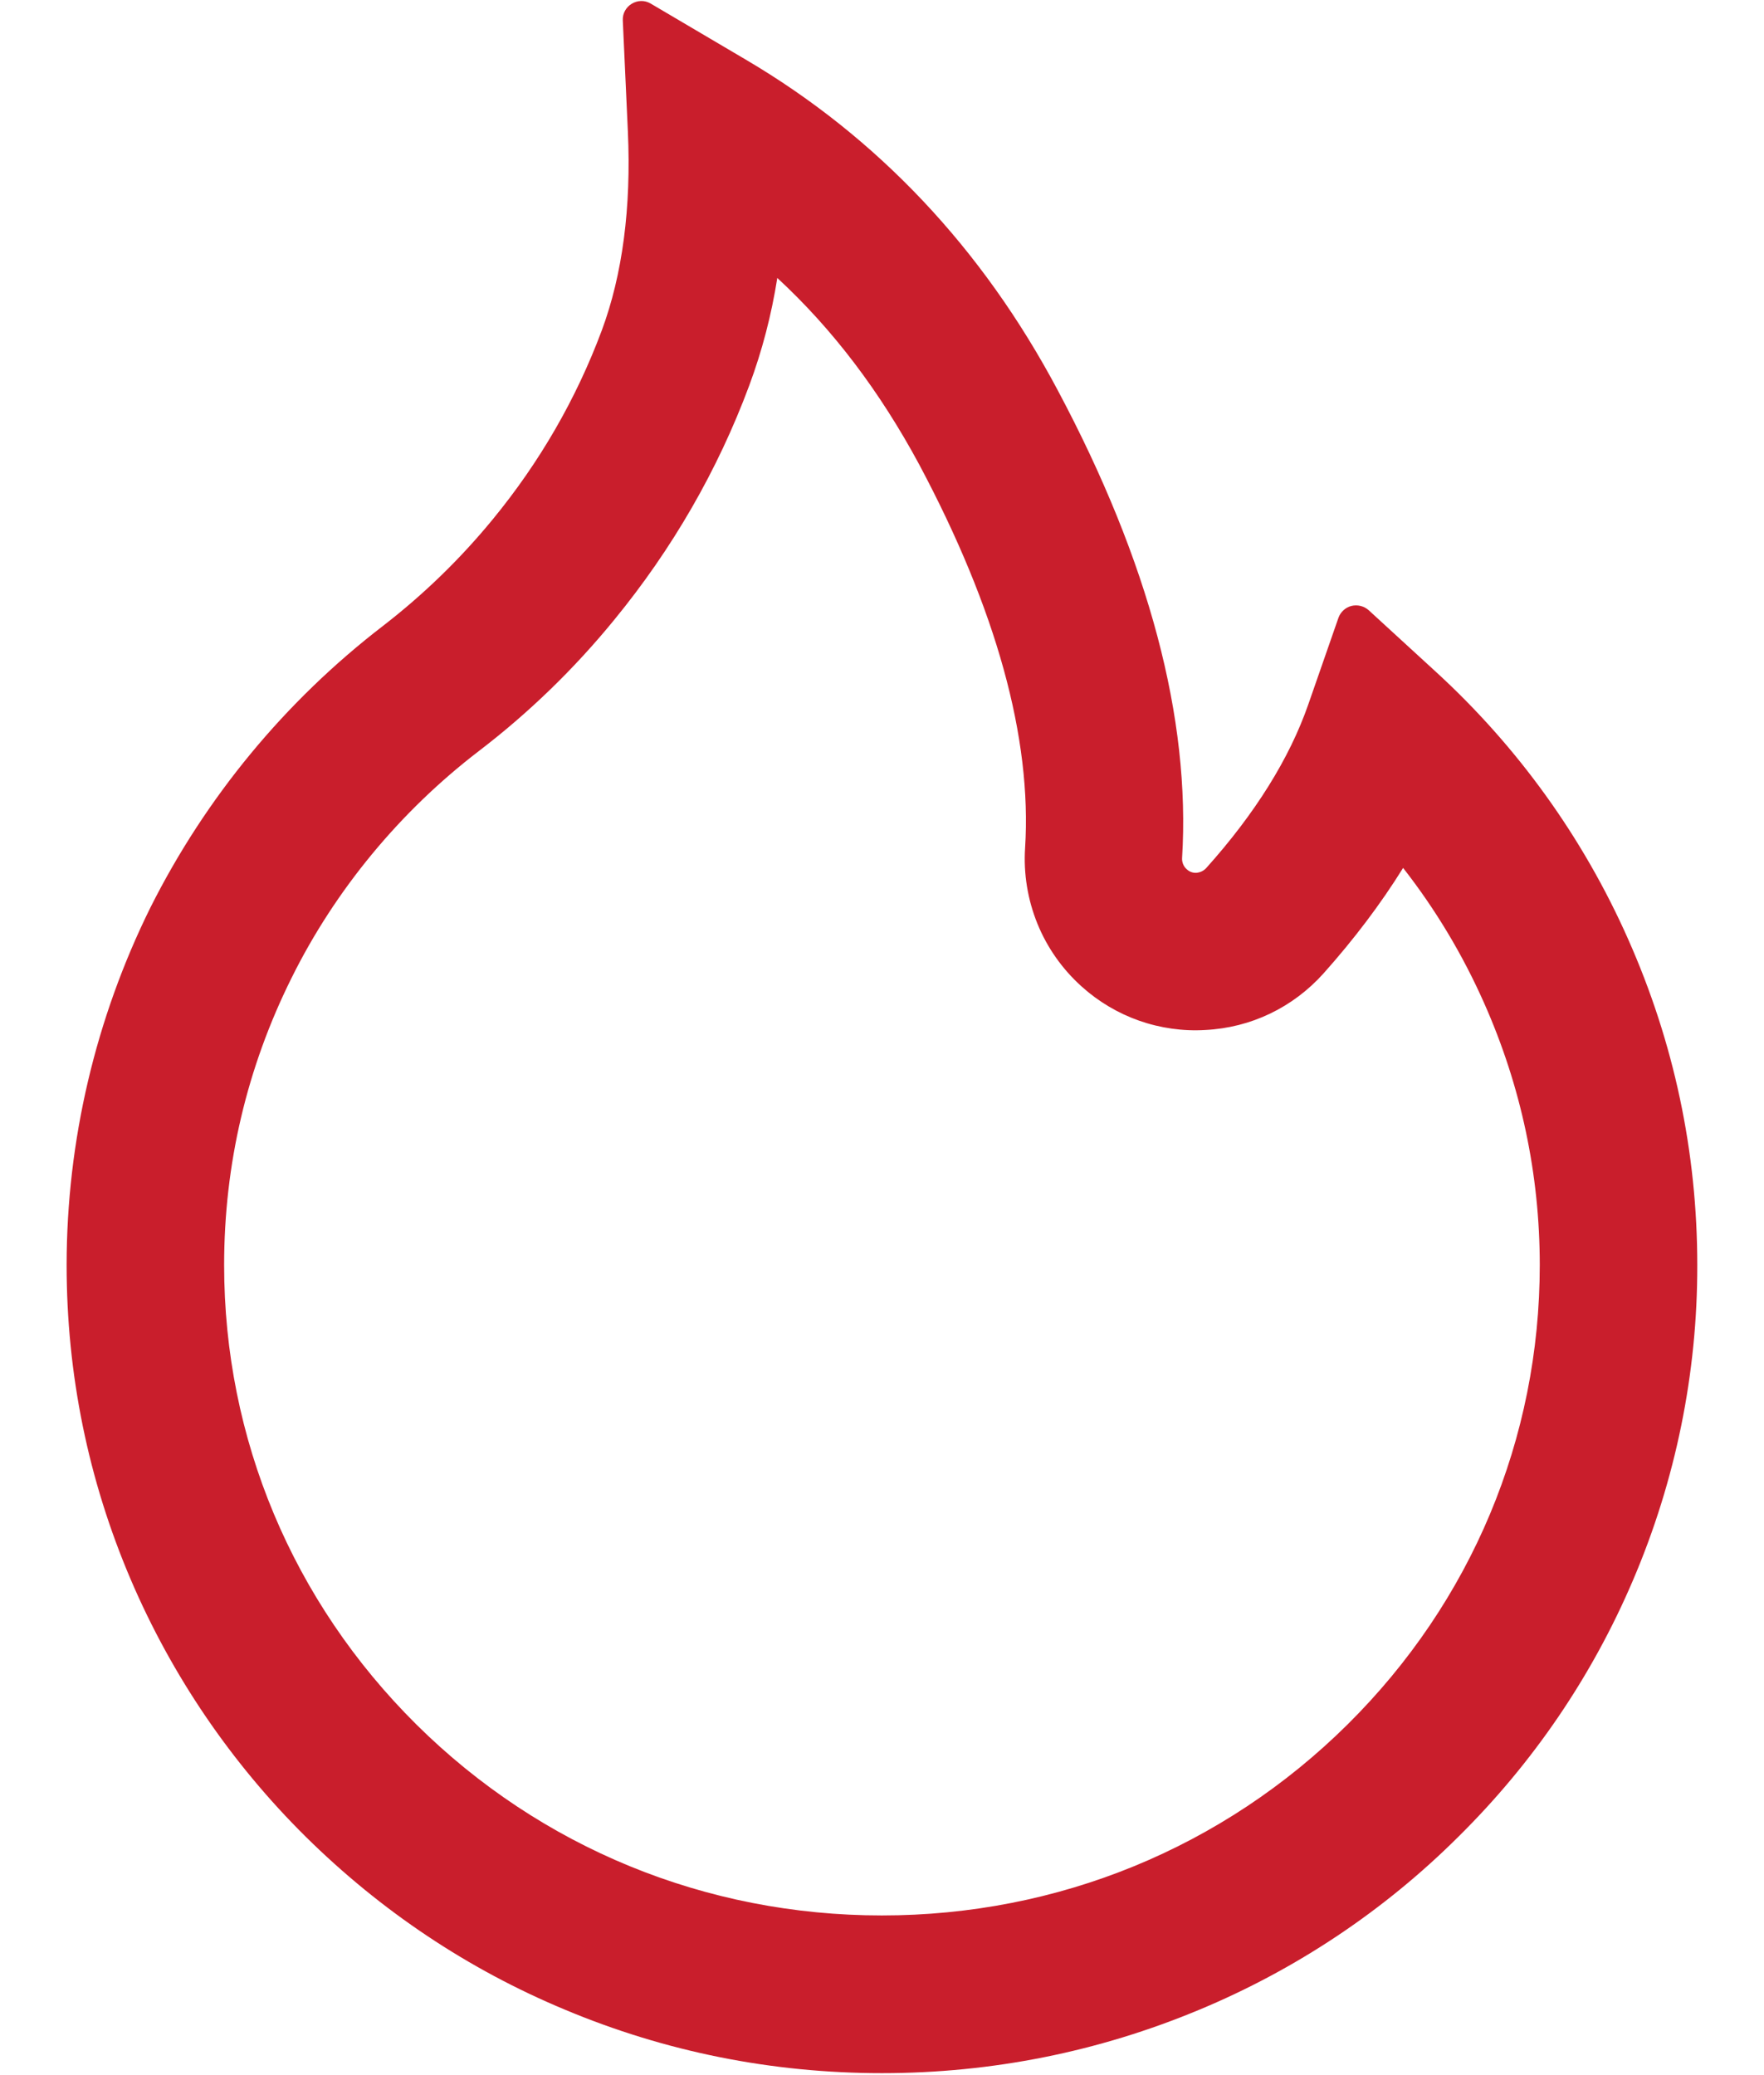 <svg width="17" height="20" viewBox="0 0 17 20" fill="none" xmlns="http://www.w3.org/2000/svg">
<path d="M15.689 9.048C15.256 8.072 14.626 7.197 13.839 6.476L13.189 5.88C13.167 5.861 13.141 5.847 13.112 5.84C13.083 5.833 13.053 5.833 13.024 5.84C12.996 5.847 12.97 5.861 12.948 5.881C12.926 5.901 12.909 5.926 12.899 5.954L12.609 6.787C12.428 7.309 12.095 7.842 11.624 8.367C11.593 8.4 11.557 8.409 11.533 8.412C11.508 8.414 11.47 8.409 11.437 8.378C11.406 8.351 11.39 8.311 11.392 8.271C11.475 6.927 11.073 5.412 10.194 3.762C9.466 2.391 8.455 1.322 7.191 0.577L6.27 0.034C6.149 -0.037 5.995 0.057 6.002 0.197L6.051 1.269C6.084 2.001 5.999 2.648 5.799 3.186C5.553 3.845 5.2 4.456 4.749 5.005C4.436 5.387 4.08 5.732 3.689 6.034C2.748 6.758 1.983 7.685 1.45 8.746C0.92 9.817 0.643 10.996 0.642 12.191C0.642 13.244 0.85 14.264 1.261 15.226C1.657 16.152 2.23 16.993 2.946 17.702C3.669 18.416 4.508 18.979 5.444 19.369C6.412 19.775 7.439 19.981 8.499 19.981C9.56 19.981 10.586 19.775 11.555 19.371C12.488 18.983 13.337 18.417 14.053 17.704C14.776 16.99 15.343 16.155 15.738 15.229C16.148 14.269 16.359 13.236 16.357 12.193C16.357 11.104 16.133 10.046 15.689 9.048ZM12.986 16.621C11.787 17.809 10.196 18.461 8.499 18.461C6.803 18.461 5.212 17.809 4.013 16.621C2.819 15.436 2.16 13.865 2.16 12.193C2.16 11.222 2.379 10.291 2.81 9.425C3.229 8.579 3.854 7.822 4.613 7.24C5.097 6.87 5.536 6.444 5.921 5.972C6.479 5.291 6.917 4.532 7.22 3.717C7.345 3.381 7.435 3.034 7.491 2.679C8.028 3.175 8.479 3.773 8.857 4.474C9.602 5.871 9.946 7.115 9.879 8.173C9.863 8.422 9.904 8.671 9.998 8.903C10.092 9.134 10.238 9.341 10.424 9.508C10.585 9.653 10.773 9.765 10.977 9.837C11.182 9.909 11.399 9.94 11.616 9.927C12.055 9.905 12.459 9.711 12.754 9.383C13.051 9.05 13.307 8.711 13.522 8.365C13.834 8.764 14.095 9.199 14.303 9.668C14.658 10.467 14.839 11.318 14.839 12.193C14.839 13.865 14.18 15.438 12.986 16.621Z" fill="#C91E2C"/>
</svg>

